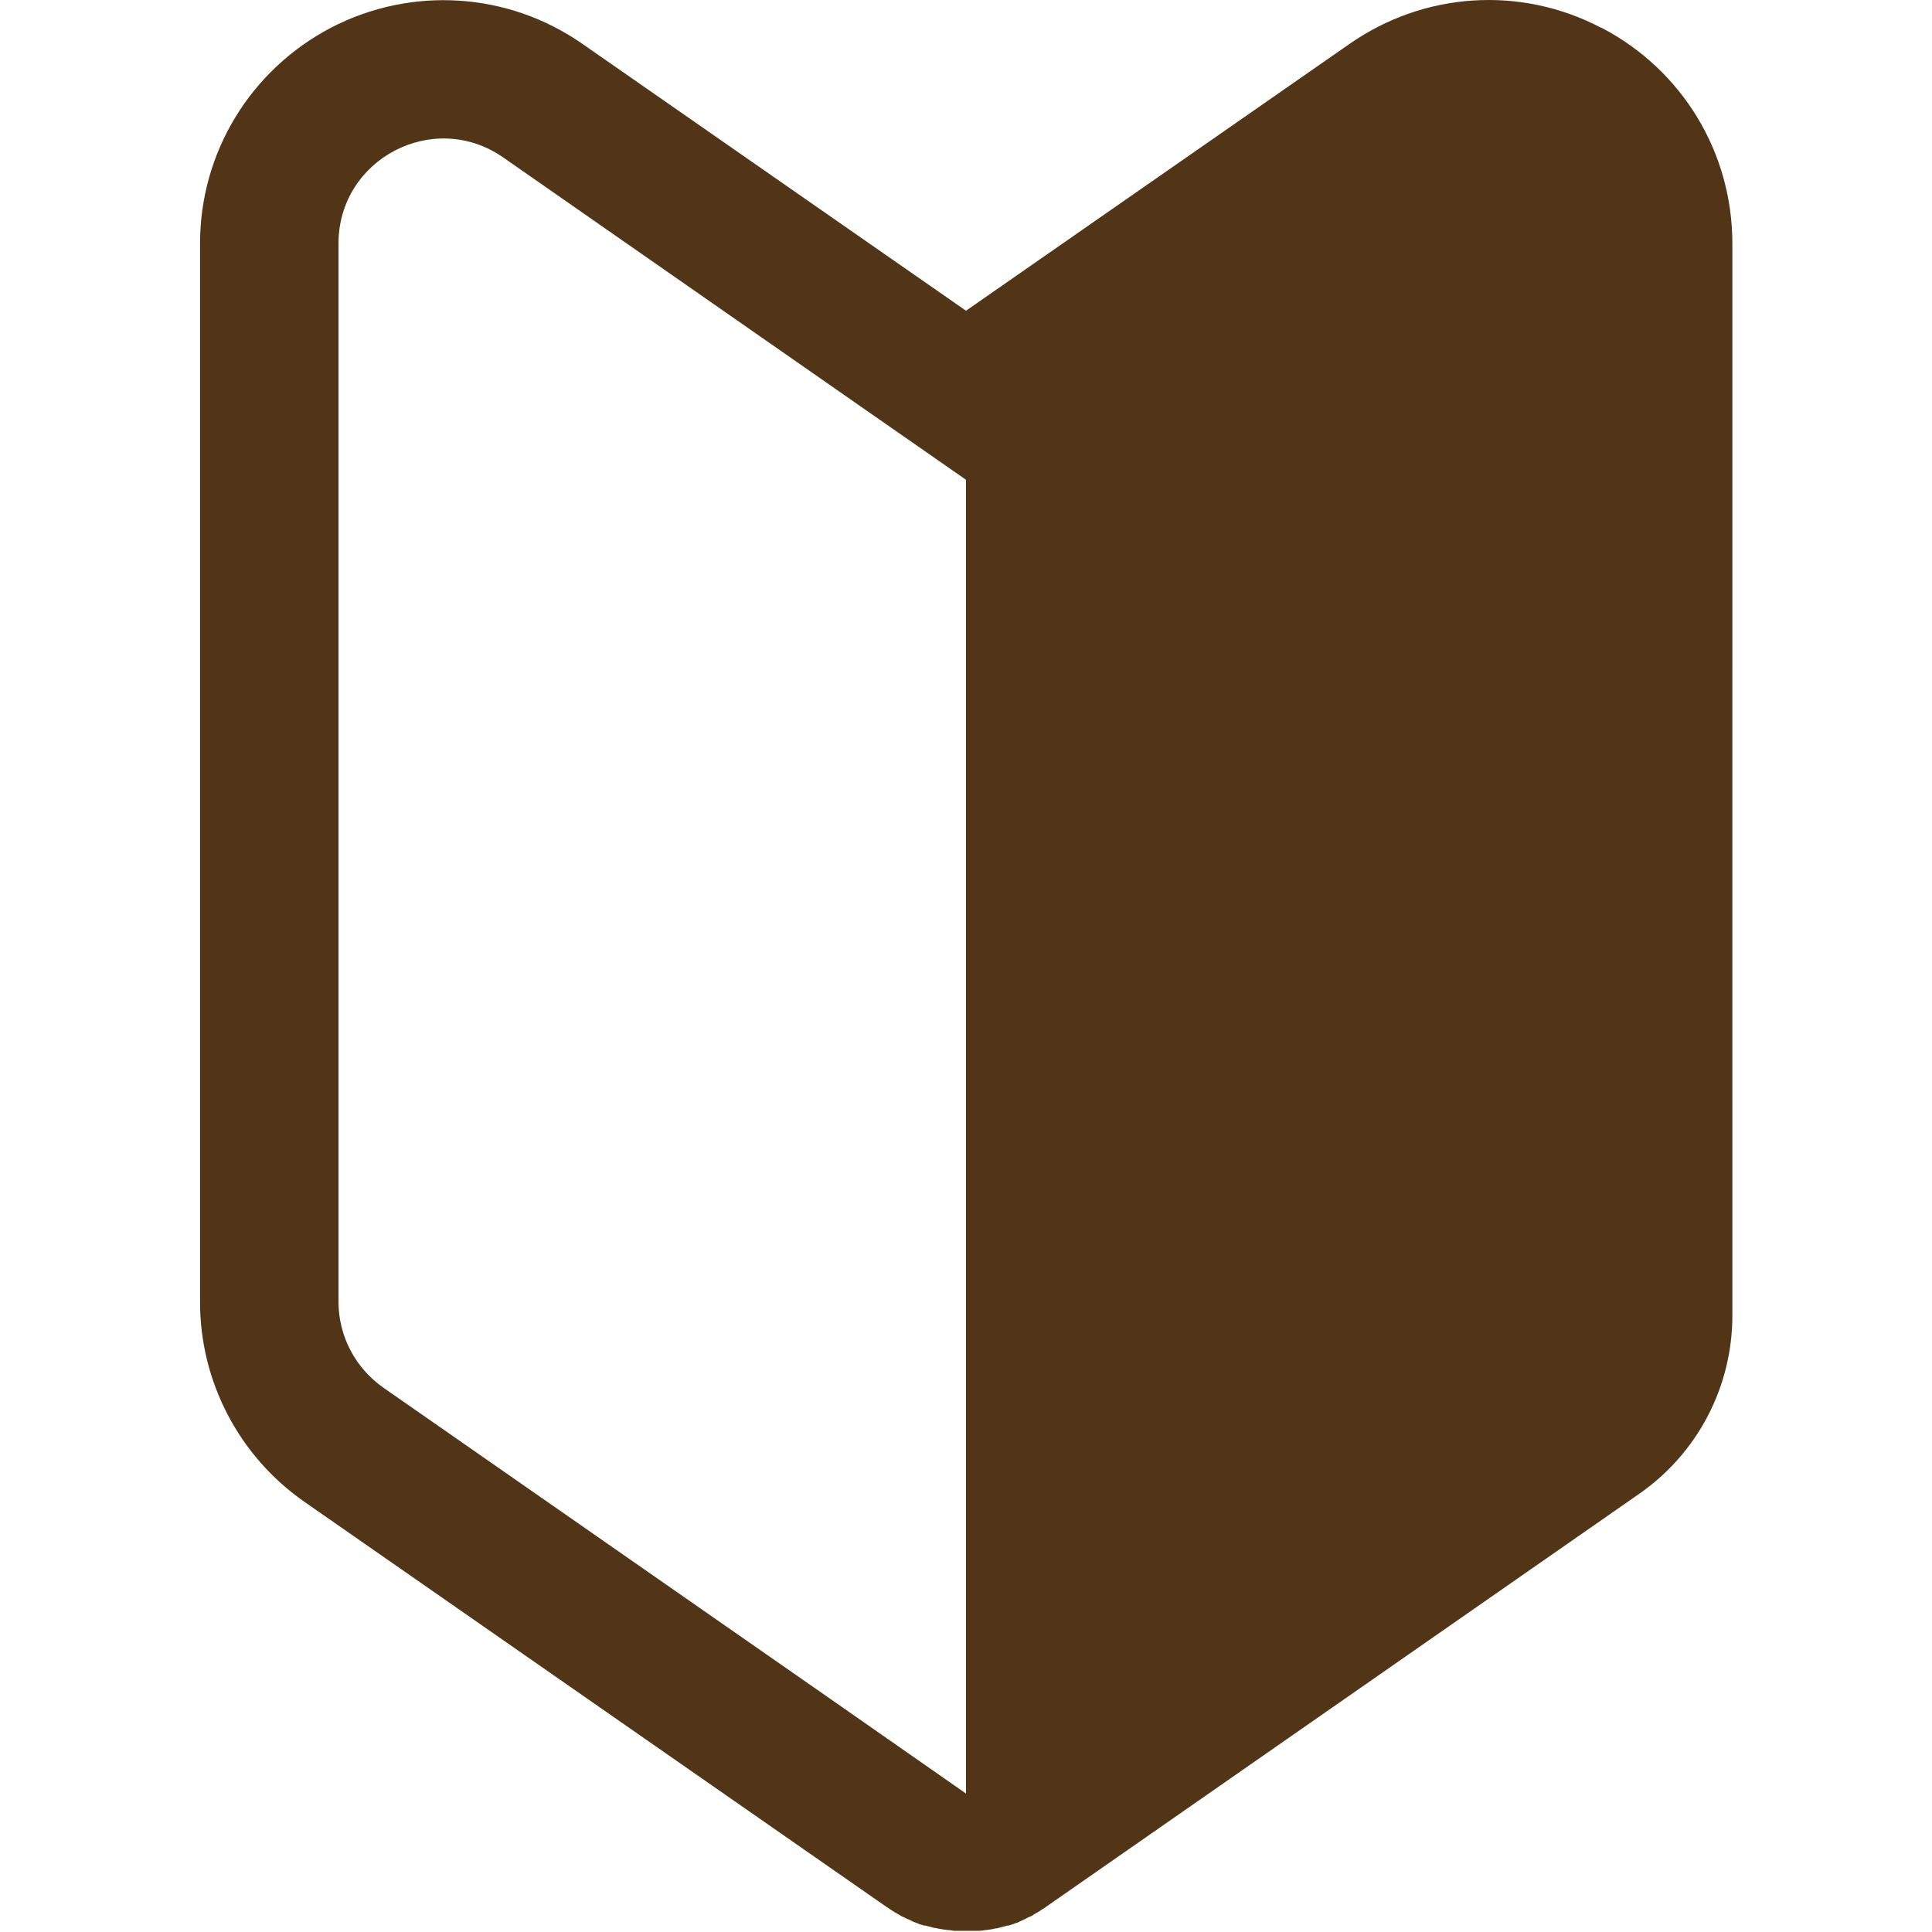 <?xml version="1.0" encoding="UTF-8"?>
<svg id="_レイヤー_1" data-name="レイヤー_1" xmlns="http://www.w3.org/2000/svg" width="480" height="480" version="1.1" viewBox="0 0 480 480">
  <!-- Generator: Adobe Illustrator 29.2.1, SVG Export Plug-In . SVG Version: 2.1.0 Build 116)  -->
  <defs>
    <style>
      .st0 {
        fill: #523517;
      }
    </style>
  </defs>
  <path class="st0" d="M397.8,6.9c-20-10.5-44-8.9-62.5,4l-95.3,66.3L144.7,10.9c-18.5-12.9-42.5-14.4-62.5-4-20,10.5-32.5,31-32.5,53.6v263c0,19.8,9.7,38.3,25.9,49.6l144.7,100.7c.2.1.4.2.6.4.5.3.9.6,1.4.9.3.2.6.3.9.5.3.2.5.3.8.5.2,0,.3.2.5.2.3.1.5.3.8.4.5.2,1,.4,1.5.7.2.1.5.2.8.3.6.3,1.3.5,2,.7,0,0,.2,0,.3,0,.8.2,1.5.4,2.3.6.2,0,.4,0,.6.1.6.1,1.1.2,1.7.3.3,0,.5,0,.8.1.6,0,1.1.1,1.7.2.2,0,.5,0,.7,0,.8,0,1.6,0,2.4,0s0,0,0,0,0,0,0,0c.8,0,1.6,0,2.4,0,.2,0,.5,0,.7,0,.6,0,1.1-.1,1.7-.2.3,0,.5,0,.8-.1.6,0,1.1-.2,1.7-.3.2,0,.4,0,.6-.1.8-.2,1.5-.4,2.3-.6,0,0,.2,0,.3,0,.7-.2,1.3-.4,2-.7.3,0,.5-.2.7-.3.5-.2,1-.4,1.5-.7.3-.1.5-.3.8-.4.2,0,.3-.2.5-.2.3-.1.6-.3.8-.5.3-.2.6-.3.9-.5.5-.3.9-.6,1.4-.9.2-.1.4-.2.6-.4l147.5-102.7c14.5-10.1,23.1-26.6,23.1-44.3V60.5c0-22.6-12.4-43.1-32.5-53.6ZM205.6,421.6l-110.3-76.8c-7-4.9-11.2-12.8-11.2-21.4V60.5c0-21,23.6-33.4,40.9-21.4l86.7,60.4,28.3,19.7v326.4l-34.4-24Z"/>
</svg>